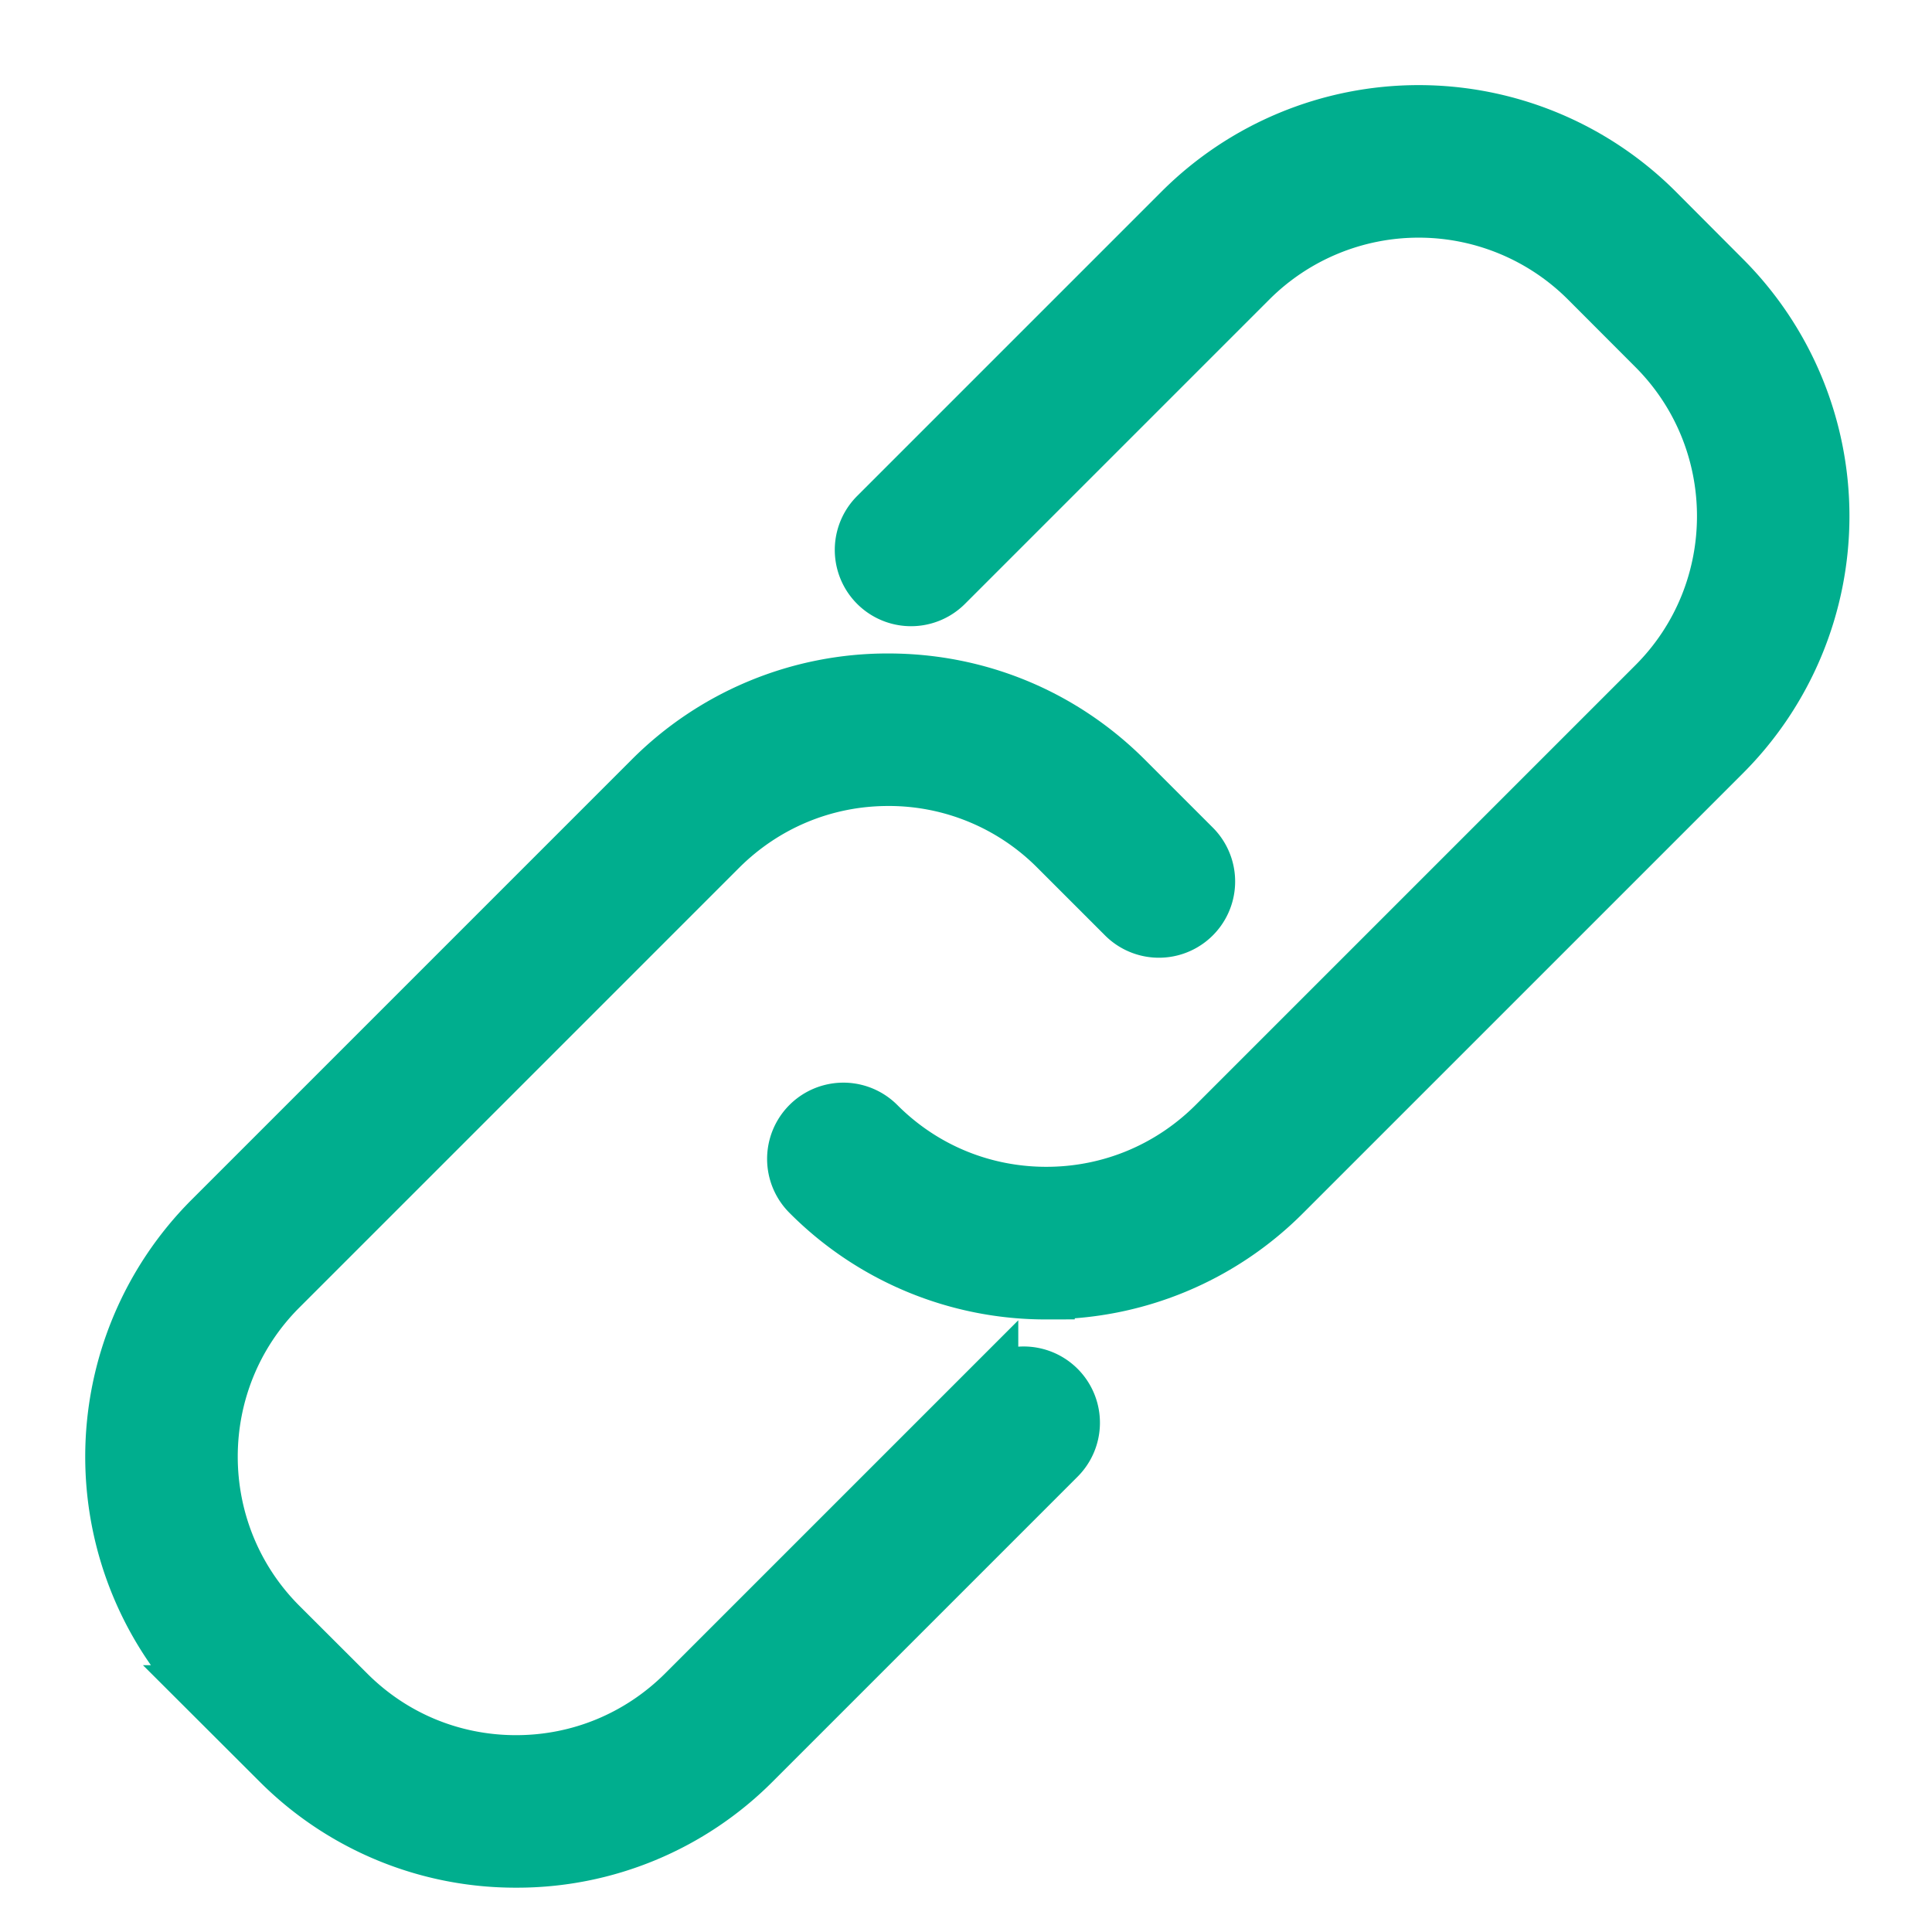 <svg xmlns="http://www.w3.org/2000/svg" width="17" height="17" viewBox="0 0 17 17">
    <g fill="#00AE8E" fill-rule="evenodd" stroke="#00AE8E" stroke-width=".5">
        <path d="M4.542 16.36a2.929 2.929 0 0 1-2.084-.863l-.596-.595a2.95 2.95 0 0 1 0-4.168l3.87-3.87A2.929 2.929 0 0 1 7.816 6c.788 0 1.528.307 2.084.864l.595.595a.42.42 0 1 1-.595.595l-.595-.595a2.092 2.092 0 0 0-1.489-.617c-.562 0-1.091.22-1.489.617l-3.87 3.87c-.82.82-.82 2.156 0 2.977l.596.595c.397.398.926.617 1.488.617.562 0 1.091-.22 1.489-.617l2.68-2.68a.42.42 0 1 1 .595.596l-2.68 2.68a2.925 2.925 0 0 1-2.083.863z"/>
        <path d="M9.207 11.36a2.928 2.928 0 0 1-2.084-.865.42.42 0 1 1 .596-.595c.397.398.926.617 1.488.617.563 0 1.092-.22 1.49-.617l3.87-3.87c.82-.82.82-2.156 0-2.977l-.595-.596a2.108 2.108 0 0 0-2.978 0l-2.68 2.68a.42.42 0 1 1-.595-.596l2.68-2.68a2.95 2.95 0 0 1 4.168 0l.595.597a2.95 2.95 0 0 1 0 4.167l-3.87 3.87a2.928 2.928 0 0 1-2.085.864z"/>
    </g>
</svg>
